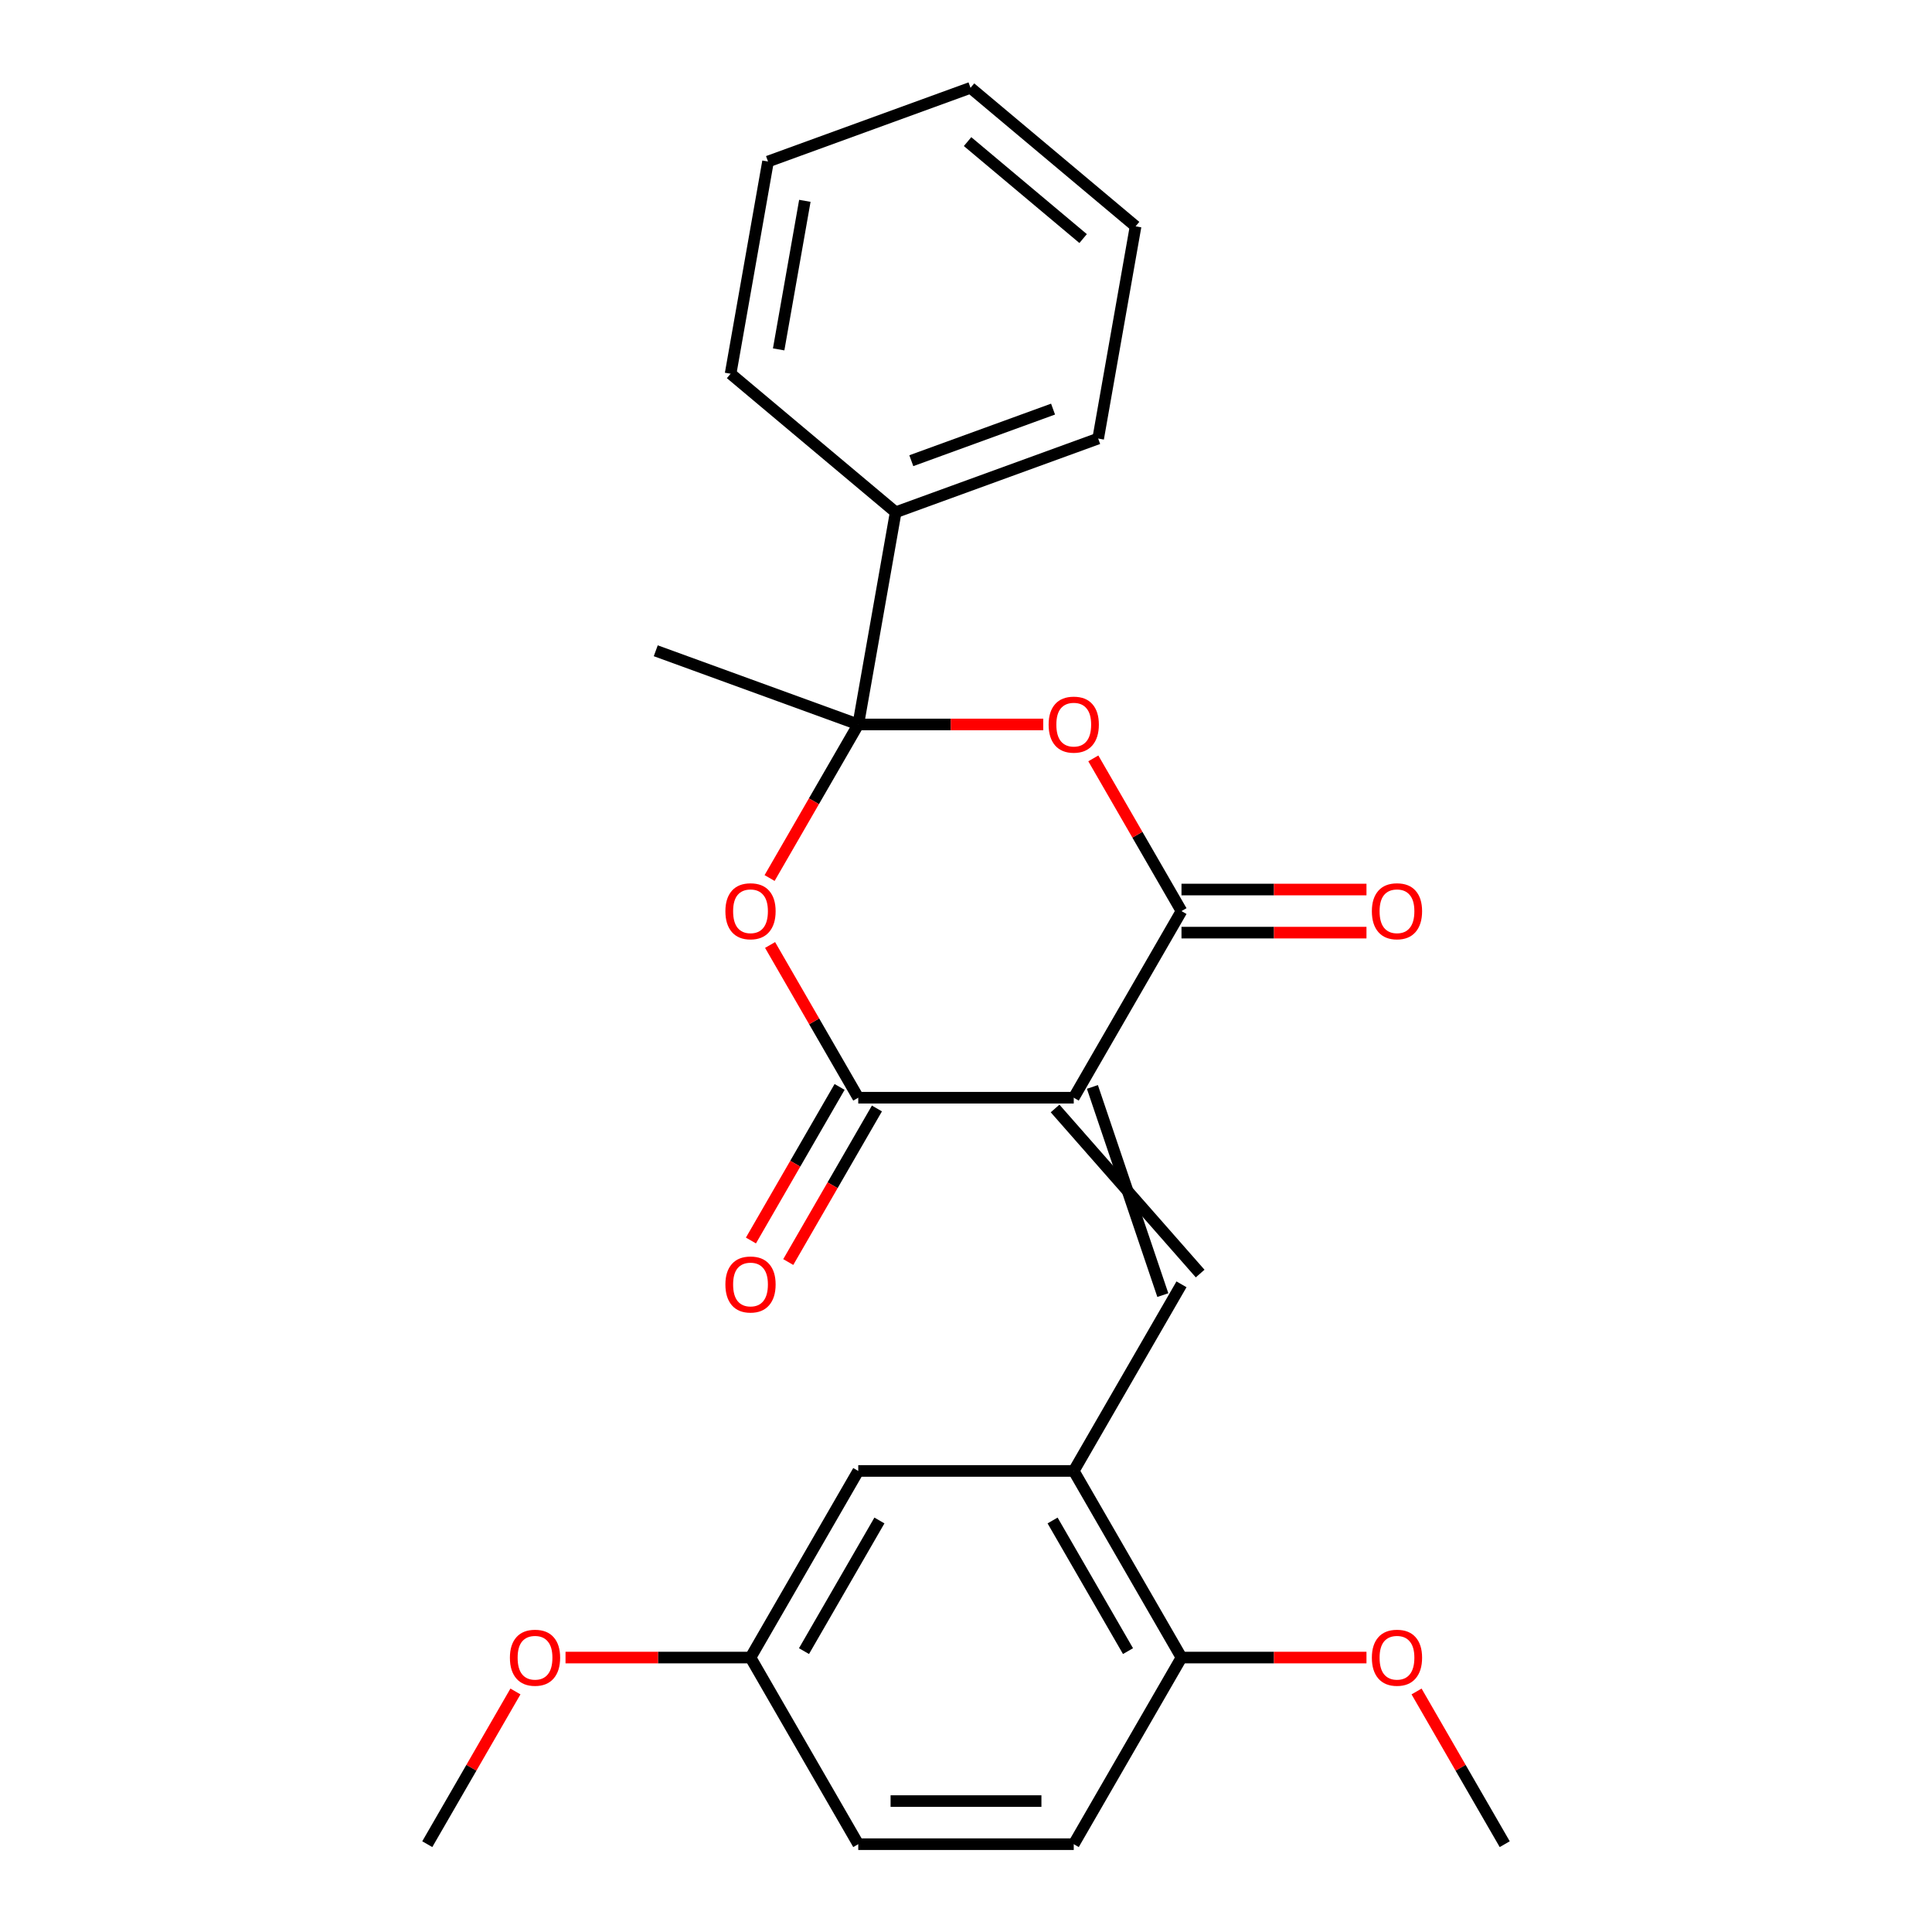 <?xml version='1.0' encoding='iso-8859-1'?>
<svg version='1.1' baseProfile='full'
              xmlns='http://www.w3.org/2000/svg'
                      xmlns:rdkit='http://www.rdkit.org/xml'
                      xmlns:xlink='http://www.w3.org/1999/xlink'
                  xml:space='preserve'
width='1000px' height='1000px' viewBox='0 0 1000 1000'>
<!-- END OF HEADER -->
<rect style='opacity:1.0;fill:#FFFFFF;stroke:none' width='1000' height='1000' x='0' y='0'> </rect>
<path class='bond-1' d='M 555.769,568.17 L 611.537,471.576' style='fill:none;fill-rule:evenodd;stroke:#000000;stroke-width:6px;stroke-linecap:butt;stroke-linejoin:miter;stroke-opacity:1' />
<path class='bond-2' d='M 555.769,568.17 L 444.231,568.17' style='fill:none;fill-rule:evenodd;stroke:#000000;stroke-width:6px;stroke-linecap:butt;stroke-linejoin:miter;stroke-opacity:1' />
<path class='bond-5' d='M 546.109,573.747 L 621.196,659.187' style='fill:none;fill-rule:evenodd;stroke:#000000;stroke-width:6px;stroke-linecap:butt;stroke-linejoin:miter;stroke-opacity:1' />
<path class='bond-5' d='M 565.428,562.593 L 601.878,670.341' style='fill:none;fill-rule:evenodd;stroke:#000000;stroke-width:6px;stroke-linecap:butt;stroke-linejoin:miter;stroke-opacity:1' />
<path class='bond-0' d='M 444.231,374.982 L 421.286,414.725' style='fill:none;fill-rule:evenodd;stroke:#000000;stroke-width:6px;stroke-linecap:butt;stroke-linejoin:miter;stroke-opacity:1' />
<path class='bond-0' d='M 421.286,414.725 L 398.341,454.468' style='fill:none;fill-rule:evenodd;stroke:#FF0000;stroke-width:6px;stroke-linecap:butt;stroke-linejoin:miter;stroke-opacity:1' />
<path class='bond-9' d='M 444.231,374.982 L 463.6,265.14' style='fill:none;fill-rule:evenodd;stroke:#000000;stroke-width:6px;stroke-linecap:butt;stroke-linejoin:miter;stroke-opacity:1' />
<path class='bond-14' d='M 444.231,374.982 L 339.421,336.834' style='fill:none;fill-rule:evenodd;stroke:#000000;stroke-width:6px;stroke-linecap:butt;stroke-linejoin:miter;stroke-opacity:1' />
<path class='bond-25' d='M 444.231,374.982 L 492.106,374.982' style='fill:none;fill-rule:evenodd;stroke:#000000;stroke-width:6px;stroke-linecap:butt;stroke-linejoin:miter;stroke-opacity:1' />
<path class='bond-25' d='M 492.106,374.982 L 539.98,374.982' style='fill:none;fill-rule:evenodd;stroke:#FF0000;stroke-width:6px;stroke-linecap:butt;stroke-linejoin:miter;stroke-opacity:1' />
<path class='bond-4' d='M 611.537,471.576 L 588.719,432.053' style='fill:none;fill-rule:evenodd;stroke:#000000;stroke-width:6px;stroke-linecap:butt;stroke-linejoin:miter;stroke-opacity:1' />
<path class='bond-4' d='M 588.719,432.053 L 565.9,392.531' style='fill:none;fill-rule:evenodd;stroke:#FF0000;stroke-width:6px;stroke-linecap:butt;stroke-linejoin:miter;stroke-opacity:1' />
<path class='bond-8' d='M 611.537,482.73 L 659.411,482.73' style='fill:none;fill-rule:evenodd;stroke:#000000;stroke-width:6px;stroke-linecap:butt;stroke-linejoin:miter;stroke-opacity:1' />
<path class='bond-8' d='M 659.411,482.73 L 707.286,482.73' style='fill:none;fill-rule:evenodd;stroke:#FF0000;stroke-width:6px;stroke-linecap:butt;stroke-linejoin:miter;stroke-opacity:1' />
<path class='bond-8' d='M 611.537,460.422 L 659.411,460.422' style='fill:none;fill-rule:evenodd;stroke:#000000;stroke-width:6px;stroke-linecap:butt;stroke-linejoin:miter;stroke-opacity:1' />
<path class='bond-8' d='M 659.411,460.422 L 707.286,460.422' style='fill:none;fill-rule:evenodd;stroke:#FF0000;stroke-width:6px;stroke-linecap:butt;stroke-linejoin:miter;stroke-opacity:1' />
<path class='bond-3' d='M 444.231,568.17 L 421.413,528.647' style='fill:none;fill-rule:evenodd;stroke:#000000;stroke-width:6px;stroke-linecap:butt;stroke-linejoin:miter;stroke-opacity:1' />
<path class='bond-3' d='M 421.413,528.647 L 398.595,489.124' style='fill:none;fill-rule:evenodd;stroke:#FF0000;stroke-width:6px;stroke-linecap:butt;stroke-linejoin:miter;stroke-opacity:1' />
<path class='bond-7' d='M 434.572,562.593 L 411.627,602.336' style='fill:none;fill-rule:evenodd;stroke:#000000;stroke-width:6px;stroke-linecap:butt;stroke-linejoin:miter;stroke-opacity:1' />
<path class='bond-7' d='M 411.627,602.336 L 388.681,642.079' style='fill:none;fill-rule:evenodd;stroke:#FF0000;stroke-width:6px;stroke-linecap:butt;stroke-linejoin:miter;stroke-opacity:1' />
<path class='bond-7' d='M 453.891,573.747 L 430.945,613.489' style='fill:none;fill-rule:evenodd;stroke:#000000;stroke-width:6px;stroke-linecap:butt;stroke-linejoin:miter;stroke-opacity:1' />
<path class='bond-7' d='M 430.945,613.489 L 408,653.232' style='fill:none;fill-rule:evenodd;stroke:#FF0000;stroke-width:6px;stroke-linecap:butt;stroke-linejoin:miter;stroke-opacity:1' />
<path class='bond-6' d='M 611.537,664.764 L 555.769,761.358' style='fill:none;fill-rule:evenodd;stroke:#000000;stroke-width:6px;stroke-linecap:butt;stroke-linejoin:miter;stroke-opacity:1' />
<path class='bond-10' d='M 555.769,761.358 L 611.537,857.952' style='fill:none;fill-rule:evenodd;stroke:#000000;stroke-width:6px;stroke-linecap:butt;stroke-linejoin:miter;stroke-opacity:1' />
<path class='bond-10' d='M 544.815,787 L 583.853,854.616' style='fill:none;fill-rule:evenodd;stroke:#000000;stroke-width:6px;stroke-linecap:butt;stroke-linejoin:miter;stroke-opacity:1' />
<path class='bond-11' d='M 555.769,761.358 L 444.231,761.358' style='fill:none;fill-rule:evenodd;stroke:#000000;stroke-width:6px;stroke-linecap:butt;stroke-linejoin:miter;stroke-opacity:1' />
<path class='bond-18' d='M 463.6,265.14 L 568.41,226.992' style='fill:none;fill-rule:evenodd;stroke:#000000;stroke-width:6px;stroke-linecap:butt;stroke-linejoin:miter;stroke-opacity:1' />
<path class='bond-18' d='M 471.692,238.455 L 545.059,211.752' style='fill:none;fill-rule:evenodd;stroke:#000000;stroke-width:6px;stroke-linecap:butt;stroke-linejoin:miter;stroke-opacity:1' />
<path class='bond-19' d='M 463.6,265.14 L 378.157,193.445' style='fill:none;fill-rule:evenodd;stroke:#000000;stroke-width:6px;stroke-linecap:butt;stroke-linejoin:miter;stroke-opacity:1' />
<path class='bond-12' d='M 611.537,857.952 L 555.769,954.545' style='fill:none;fill-rule:evenodd;stroke:#000000;stroke-width:6px;stroke-linecap:butt;stroke-linejoin:miter;stroke-opacity:1' />
<path class='bond-16' d='M 611.537,857.952 L 659.411,857.952' style='fill:none;fill-rule:evenodd;stroke:#000000;stroke-width:6px;stroke-linecap:butt;stroke-linejoin:miter;stroke-opacity:1' />
<path class='bond-16' d='M 659.411,857.952 L 707.286,857.952' style='fill:none;fill-rule:evenodd;stroke:#FF0000;stroke-width:6px;stroke-linecap:butt;stroke-linejoin:miter;stroke-opacity:1' />
<path class='bond-13' d='M 444.231,761.358 L 388.463,857.952' style='fill:none;fill-rule:evenodd;stroke:#000000;stroke-width:6px;stroke-linecap:butt;stroke-linejoin:miter;stroke-opacity:1' />
<path class='bond-13' d='M 455.185,787 L 416.147,854.616' style='fill:none;fill-rule:evenodd;stroke:#000000;stroke-width:6px;stroke-linecap:butt;stroke-linejoin:miter;stroke-opacity:1' />
<path class='bond-26' d='M 555.769,954.545 L 444.231,954.545' style='fill:none;fill-rule:evenodd;stroke:#000000;stroke-width:6px;stroke-linecap:butt;stroke-linejoin:miter;stroke-opacity:1' />
<path class='bond-26' d='M 539.038,932.238 L 460.962,932.238' style='fill:none;fill-rule:evenodd;stroke:#000000;stroke-width:6px;stroke-linecap:butt;stroke-linejoin:miter;stroke-opacity:1' />
<path class='bond-15' d='M 388.463,857.952 L 444.231,954.545' style='fill:none;fill-rule:evenodd;stroke:#000000;stroke-width:6px;stroke-linecap:butt;stroke-linejoin:miter;stroke-opacity:1' />
<path class='bond-17' d='M 388.463,857.952 L 340.589,857.952' style='fill:none;fill-rule:evenodd;stroke:#000000;stroke-width:6px;stroke-linecap:butt;stroke-linejoin:miter;stroke-opacity:1' />
<path class='bond-17' d='M 340.589,857.952 L 292.714,857.952' style='fill:none;fill-rule:evenodd;stroke:#FF0000;stroke-width:6px;stroke-linecap:butt;stroke-linejoin:miter;stroke-opacity:1' />
<path class='bond-20' d='M 733.206,875.5 L 756.024,915.023' style='fill:none;fill-rule:evenodd;stroke:#FF0000;stroke-width:6px;stroke-linecap:butt;stroke-linejoin:miter;stroke-opacity:1' />
<path class='bond-20' d='M 756.024,915.023 L 778.843,954.545' style='fill:none;fill-rule:evenodd;stroke:#000000;stroke-width:6px;stroke-linecap:butt;stroke-linejoin:miter;stroke-opacity:1' />
<path class='bond-21' d='M 266.794,875.5 L 243.976,915.023' style='fill:none;fill-rule:evenodd;stroke:#FF0000;stroke-width:6px;stroke-linecap:butt;stroke-linejoin:miter;stroke-opacity:1' />
<path class='bond-21' d='M 243.976,915.023 L 221.157,954.545' style='fill:none;fill-rule:evenodd;stroke:#000000;stroke-width:6px;stroke-linecap:butt;stroke-linejoin:miter;stroke-opacity:1' />
<path class='bond-22' d='M 568.41,226.992 L 587.778,117.149' style='fill:none;fill-rule:evenodd;stroke:#000000;stroke-width:6px;stroke-linecap:butt;stroke-linejoin:miter;stroke-opacity:1' />
<path class='bond-23' d='M 378.157,193.445 L 397.526,83.603' style='fill:none;fill-rule:evenodd;stroke:#000000;stroke-width:6px;stroke-linecap:butt;stroke-linejoin:miter;stroke-opacity:1' />
<path class='bond-23' d='M 403.031,180.842 L 416.589,103.952' style='fill:none;fill-rule:evenodd;stroke:#000000;stroke-width:6px;stroke-linecap:butt;stroke-linejoin:miter;stroke-opacity:1' />
<path class='bond-27' d='M 587.778,117.149 L 502.336,45.455' style='fill:none;fill-rule:evenodd;stroke:#000000;stroke-width:6px;stroke-linecap:butt;stroke-linejoin:miter;stroke-opacity:1' />
<path class='bond-27' d='M 560.623,123.483 L 500.814,73.297' style='fill:none;fill-rule:evenodd;stroke:#000000;stroke-width:6px;stroke-linecap:butt;stroke-linejoin:miter;stroke-opacity:1' />
<path class='bond-24' d='M 397.526,83.603 L 502.336,45.455' style='fill:none;fill-rule:evenodd;stroke:#000000;stroke-width:6px;stroke-linecap:butt;stroke-linejoin:miter;stroke-opacity:1' />
<path  class='atom-4' d='M 375.463 471.656
Q 375.463 464.856, 378.823 461.056
Q 382.183 457.256, 388.463 457.256
Q 394.743 457.256, 398.103 461.056
Q 401.463 464.856, 401.463 471.656
Q 401.463 478.536, 398.063 482.456
Q 394.663 486.336, 388.463 486.336
Q 382.223 486.336, 378.823 482.456
Q 375.463 478.576, 375.463 471.656
M 388.463 483.136
Q 392.783 483.136, 395.103 480.256
Q 397.463 477.336, 397.463 471.656
Q 397.463 466.096, 395.103 463.296
Q 392.783 460.456, 388.463 460.456
Q 384.143 460.456, 381.783 463.256
Q 379.463 466.056, 379.463 471.656
Q 379.463 477.376, 381.783 480.256
Q 384.143 483.136, 388.463 483.136
' fill='#FF0000'/>
<path  class='atom-5' d='M 542.769 375.062
Q 542.769 368.262, 546.129 364.462
Q 549.489 360.662, 555.769 360.662
Q 562.049 360.662, 565.409 364.462
Q 568.769 368.262, 568.769 375.062
Q 568.769 381.942, 565.369 385.862
Q 561.969 389.742, 555.769 389.742
Q 549.529 389.742, 546.129 385.862
Q 542.769 381.982, 542.769 375.062
M 555.769 386.542
Q 560.089 386.542, 562.409 383.662
Q 564.769 380.742, 564.769 375.062
Q 564.769 369.502, 562.409 366.702
Q 560.089 363.862, 555.769 363.862
Q 551.449 363.862, 549.089 366.662
Q 546.769 369.462, 546.769 375.062
Q 546.769 380.782, 549.089 383.662
Q 551.449 386.542, 555.769 386.542
' fill='#FF0000'/>
<path  class='atom-8' d='M 375.463 664.844
Q 375.463 658.044, 378.823 654.244
Q 382.183 650.444, 388.463 650.444
Q 394.743 650.444, 398.103 654.244
Q 401.463 658.044, 401.463 664.844
Q 401.463 671.724, 398.063 675.644
Q 394.663 679.524, 388.463 679.524
Q 382.223 679.524, 378.823 675.644
Q 375.463 671.764, 375.463 664.844
M 388.463 676.324
Q 392.783 676.324, 395.103 673.444
Q 397.463 670.524, 397.463 664.844
Q 397.463 659.284, 395.103 656.484
Q 392.783 653.644, 388.463 653.644
Q 384.143 653.644, 381.783 656.444
Q 379.463 659.244, 379.463 664.844
Q 379.463 670.564, 381.783 673.444
Q 384.143 676.324, 388.463 676.324
' fill='#FF0000'/>
<path  class='atom-9' d='M 710.074 471.656
Q 710.074 464.856, 713.434 461.056
Q 716.794 457.256, 723.074 457.256
Q 729.354 457.256, 732.714 461.056
Q 736.074 464.856, 736.074 471.656
Q 736.074 478.536, 732.674 482.456
Q 729.274 486.336, 723.074 486.336
Q 716.834 486.336, 713.434 482.456
Q 710.074 478.576, 710.074 471.656
M 723.074 483.136
Q 727.394 483.136, 729.714 480.256
Q 732.074 477.336, 732.074 471.656
Q 732.074 466.096, 729.714 463.296
Q 727.394 460.456, 723.074 460.456
Q 718.754 460.456, 716.394 463.256
Q 714.074 466.056, 714.074 471.656
Q 714.074 477.376, 716.394 480.256
Q 718.754 483.136, 723.074 483.136
' fill='#FF0000'/>
<path  class='atom-17' d='M 710.074 858.032
Q 710.074 851.232, 713.434 847.432
Q 716.794 843.632, 723.074 843.632
Q 729.354 843.632, 732.714 847.432
Q 736.074 851.232, 736.074 858.032
Q 736.074 864.912, 732.674 868.832
Q 729.274 872.712, 723.074 872.712
Q 716.834 872.712, 713.434 868.832
Q 710.074 864.952, 710.074 858.032
M 723.074 869.512
Q 727.394 869.512, 729.714 866.632
Q 732.074 863.712, 732.074 858.032
Q 732.074 852.472, 729.714 849.672
Q 727.394 846.832, 723.074 846.832
Q 718.754 846.832, 716.394 849.632
Q 714.074 852.432, 714.074 858.032
Q 714.074 863.752, 716.394 866.632
Q 718.754 869.512, 723.074 869.512
' fill='#FF0000'/>
<path  class='atom-18' d='M 263.926 858.032
Q 263.926 851.232, 267.286 847.432
Q 270.646 843.632, 276.926 843.632
Q 283.206 843.632, 286.566 847.432
Q 289.926 851.232, 289.926 858.032
Q 289.926 864.912, 286.526 868.832
Q 283.126 872.712, 276.926 872.712
Q 270.686 872.712, 267.286 868.832
Q 263.926 864.952, 263.926 858.032
M 276.926 869.512
Q 281.246 869.512, 283.566 866.632
Q 285.926 863.712, 285.926 858.032
Q 285.926 852.472, 283.566 849.672
Q 281.246 846.832, 276.926 846.832
Q 272.606 846.832, 270.246 849.632
Q 267.926 852.432, 267.926 858.032
Q 267.926 863.752, 270.246 866.632
Q 272.606 869.512, 276.926 869.512
' fill='#FF0000'/>
</svg>
